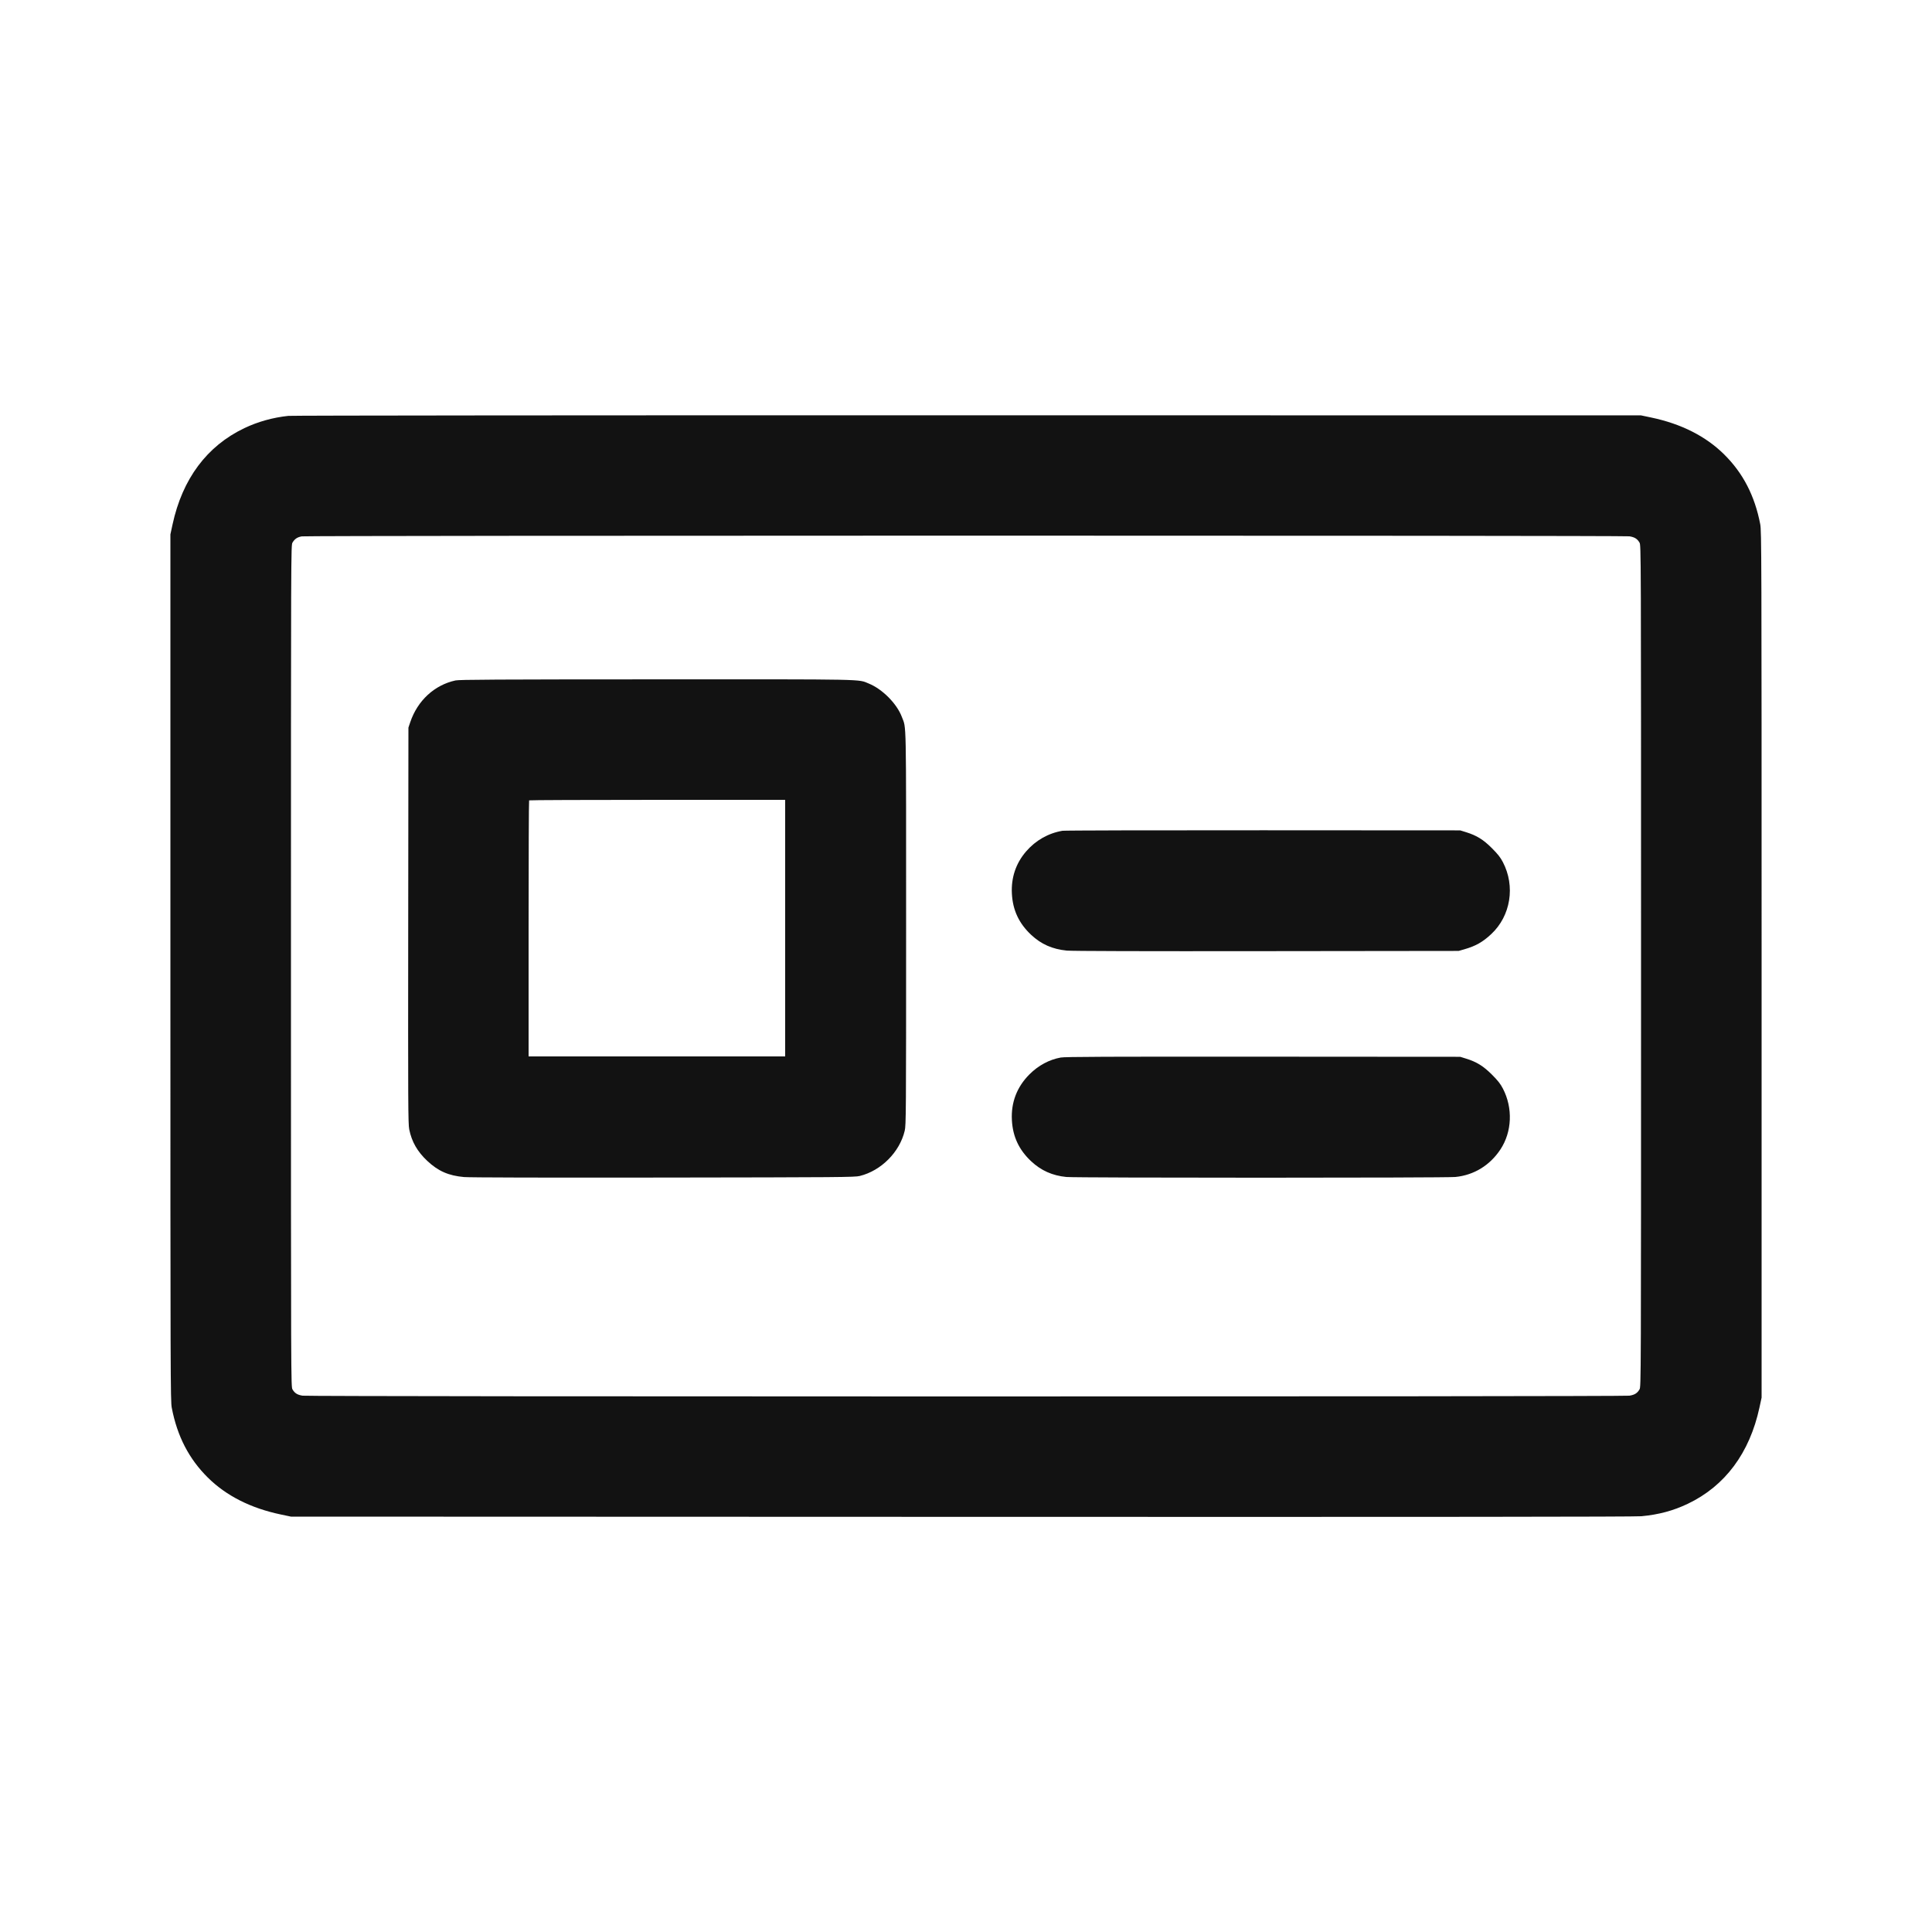 <svg xmlns="http://www.w3.org/2000/svg" width="24" height="24" viewBox="0 0 2500 2500" version="1.1">
	<path d="M 373.107 538.140 C 353.243 540.223, 333.623 545.696, 316.175 554.022 C 267.708 577.150, 236.020 619.663, 223.273 678.663 L 220.500 691.500 220.500 1252 C 220.500 1785.078, 220.587 1812.952, 222.278 1821.736 C 229.360 1858.514, 244.511 1887.806, 268.966 1912 C 292.743 1935.523, 324.409 1951.545, 363.287 1959.721 L 376.500 1962.500 1244.500 1962.792 C 1860.357 1962.999, 2115.841 1962.770, 2124 1962.004 C 2146.436 1959.897, 2165.222 1954.855, 2183.972 1945.908 C 2232.226 1922.882, 2264.011 1880.194, 2276.727 1821.337 L 2279.500 1808.500 2279.500 1248 C 2279.500 714.922, 2279.413 687.048, 2277.722 678.264 C 2270.640 641.486, 2255.489 612.194, 2231.034 588 C 2207.257 564.477, 2175.591 548.455, 2136.713 540.279 L 2123.500 537.500 1252.500 537.380 C 757.178 537.312, 377.880 537.640, 373.107 538.140 M 390.564 694.061 C 384.806 695.025, 381.289 697.370, 378.500 702.105 C 376.507 705.489, 376.500 707.298, 376.500 1250 C 376.500 1792.702, 376.507 1794.511, 378.500 1797.895 C 381.401 1802.821, 384.730 1804.897, 391.505 1806.007 C 399.756 1807.358, 2100.244 1807.358, 2108.495 1806.007 C 2115.270 1804.897, 2118.599 1802.821, 2121.500 1797.895 C 2123.493 1794.511, 2123.500 1792.702, 2123.500 1250 C 2123.500 707.298, 2123.493 705.489, 2121.500 702.105 C 2118.599 697.179, 2115.270 695.103, 2108.495 693.993 C 2101.071 692.778, 397.830 692.845, 390.564 694.061 M 589.365 880.493 C 562.119 886.419, 540.298 906.563, 530.864 934.500 L 528.500 941.500 528.224 1197.500 C 527.974 1428.675, 528.102 1454.271, 529.544 1461.448 C 532.738 1477.345, 540.097 1490.195, 552.863 1502.166 C 567.012 1515.433, 580.368 1521.304, 600.489 1523.103 C 607.473 1523.727, 701.837 1523.967, 858.500 1523.759 C 1087.481 1523.456, 1106.009 1523.307, 1112.471 1521.722 C 1140.236 1514.911, 1164.214 1490.792, 1170.705 1463.146 C 1172.407 1455.896, 1172.500 1442.311, 1172.500 1201 C 1172.500 922.181, 1172.933 943.587, 1166.969 927.646 C 1160.601 910.625, 1141.821 891.663, 1124.269 884.531 C 1109.829 878.664, 1126.416 878.993, 849.292 879.079 C 641.679 879.145, 594.384 879.402, 589.365 880.493 M 684.667 1035.667 C 684.300 1036.033, 684 1110.733, 684 1201.667 L 684 1367 850 1367 L 1016 1367 1016 1201 L 1016 1035 850.667 1035 C 759.733 1035, 685.033 1035.300, 684.667 1035.667 M 1374.831 1075.016 C 1356.528 1078.131, 1340.239 1087.370, 1327.859 1101.658 C 1314.534 1117.036, 1308.255 1135.671, 1309.381 1156.500 C 1310.536 1177.853, 1318.557 1194.937, 1334.375 1209.734 C 1347.304 1221.828, 1361.763 1228.218, 1380.386 1230.066 C 1386.943 1230.717, 1477.898 1230.969, 1639 1230.782 L 1887.500 1230.494 1895 1228.336 C 1909.602 1224.135, 1918.643 1219.007, 1929.729 1208.637 C 1954.860 1185.129, 1961.027 1146.722, 1944.682 1115.517 C 1941.471 1109.388, 1938.178 1105.207, 1930.500 1097.515 C 1919.440 1086.434, 1910.755 1081.069, 1897 1076.820 L 1889.500 1074.504 1634.500 1074.363 C 1494.250 1074.285, 1377.399 1074.579, 1374.831 1075.016 M 1372.500 1368.449 C 1357.609 1371.175, 1343.611 1378.709, 1332.160 1390.160 C 1315.860 1406.460, 1308.141 1426.567, 1309.381 1449.500 C 1310.536 1470.853, 1318.557 1487.937, 1334.375 1502.734 C 1347.189 1514.721, 1361.872 1521.259, 1379.920 1523.016 C 1392.777 1524.267, 1870.323 1524.258, 1883.190 1523.006 C 1907.139 1520.675, 1927.790 1508.090, 1941.462 1487.491 C 1956.603 1464.680, 1957.865 1433.722, 1944.682 1408.500 C 1941.456 1402.328, 1938.215 1398.215, 1930.500 1390.500 C 1919.440 1379.440, 1910.723 1374.059, 1897 1369.820 L 1889.500 1367.504 1634.500 1367.336 C 1430.871 1367.201, 1378.090 1367.425, 1372.500 1368.449" stroke="none" fill="#121212" fill-rule="evenodd"></path>
</svg>